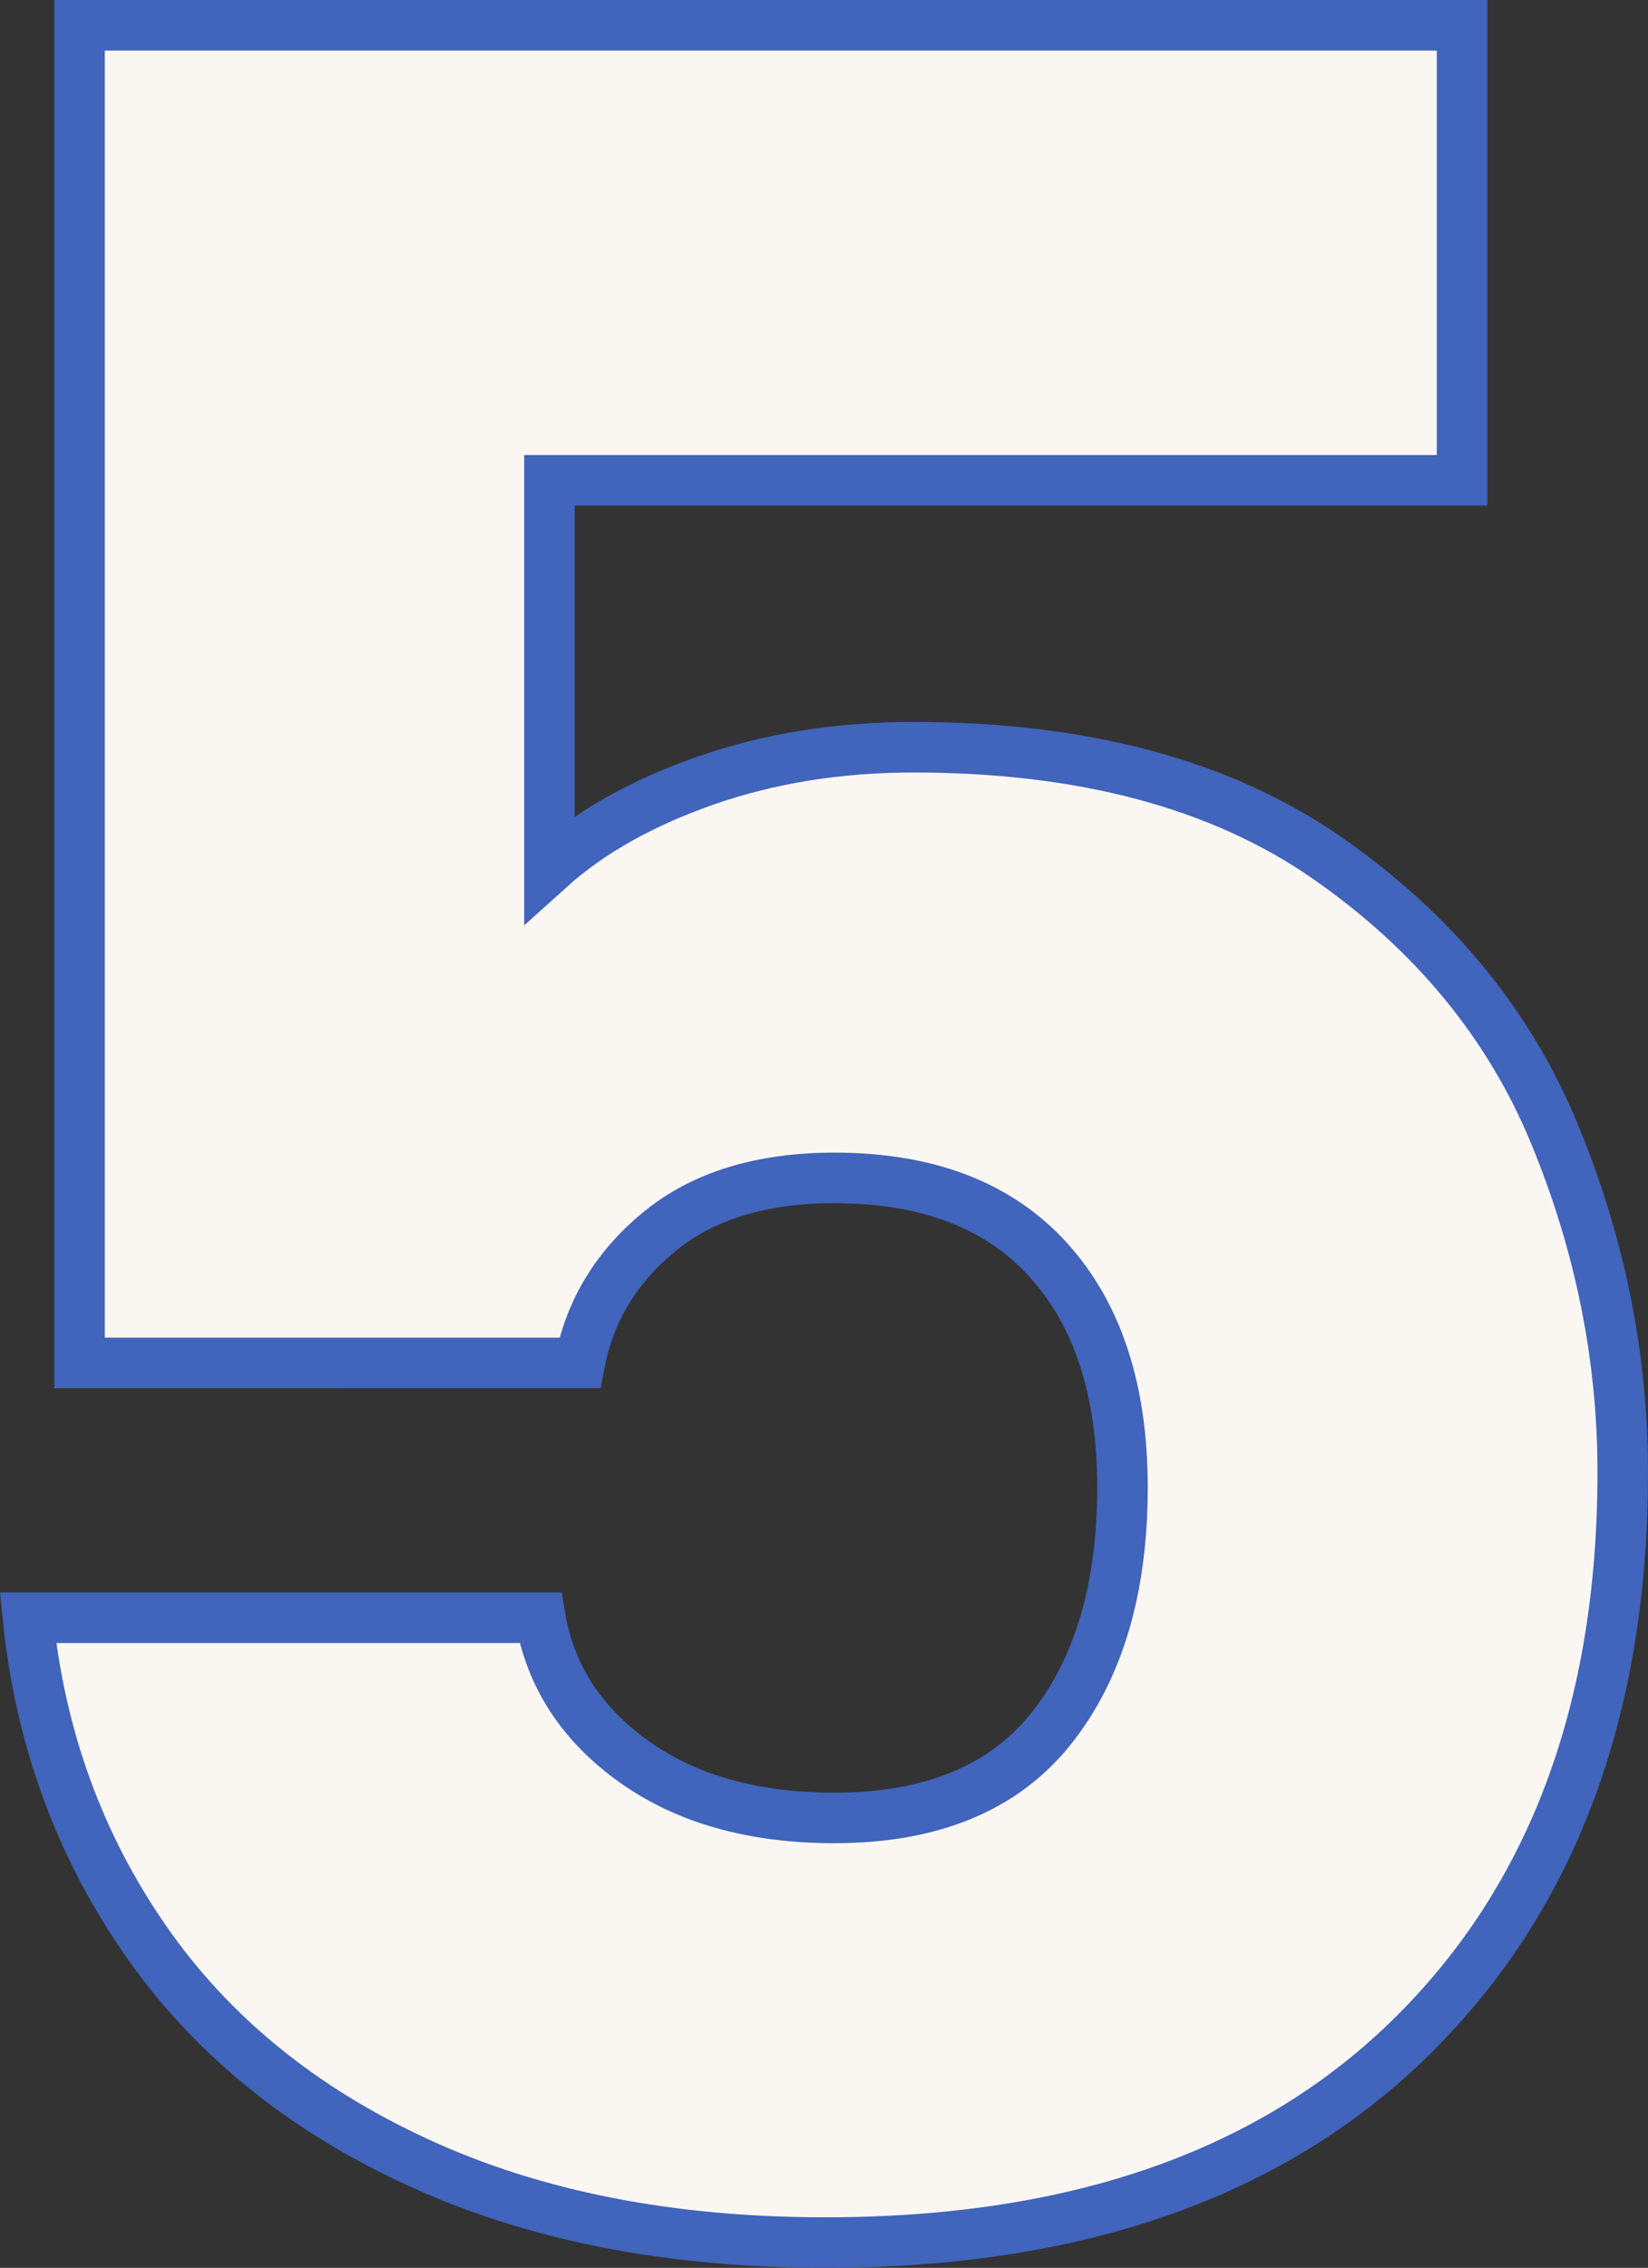 <?xml version="1.0" encoding="UTF-8"?>
<svg xmlns="http://www.w3.org/2000/svg" version="1.1" viewBox="0 0 39.136 53.832">
  <rect x="0" y="0" width="39.136" height="53.832" fill="#333333" stroke="none"/>
  <defs>
    <style>
      .cls-1 {
        fill: #faf7f3;
        stroke: #4164bc;
        stroke-miterlimit: 10;
        stroke-width: 1.2px;
      }
    </style>
  </defs>
  <!-- Generator: Adobe Illustrator 28.7.1, SVG Export Plug-In . SVG Version: 1.2.0 Build 142)  -->
  <g>
    <g id="_レイヤー_1" data-name="レイヤー_1">
      <path class="cls-1" d="M34.72,11.4H13.048v9.217c.96-.865,2.196-1.56,3.708-2.088,1.512-.527,3.155-.792,4.932-.792,4.032,0,7.308.877,9.828,2.627,2.52,1.753,4.32,3.938,5.4,6.553s1.62,5.291,1.62,8.027c0,5.616-1.656,10.069-4.968,13.356-3.312,3.288-7.968,4.932-13.968,4.932-3.697,0-6.924-.635-9.684-1.908-2.761-1.271-4.921-3.035-6.48-5.292-1.56-2.256-2.484-4.8-2.772-7.632h12.168c.24,1.393.983,2.532,2.232,3.421,1.247.888,2.832,1.331,4.752,1.331,2.304,0,4.02-.708,5.148-2.123,1.127-1.416,1.692-3.323,1.692-5.725,0-2.304-.588-4.104-1.764-5.4-1.177-1.296-2.869-1.944-5.076-1.944-1.728,0-3.108.422-4.14,1.261-1.032.84-1.668,1.884-1.908,3.131H1.888V.6h32.832v10.8Z"/>
    </g>
  </g>
</svg>